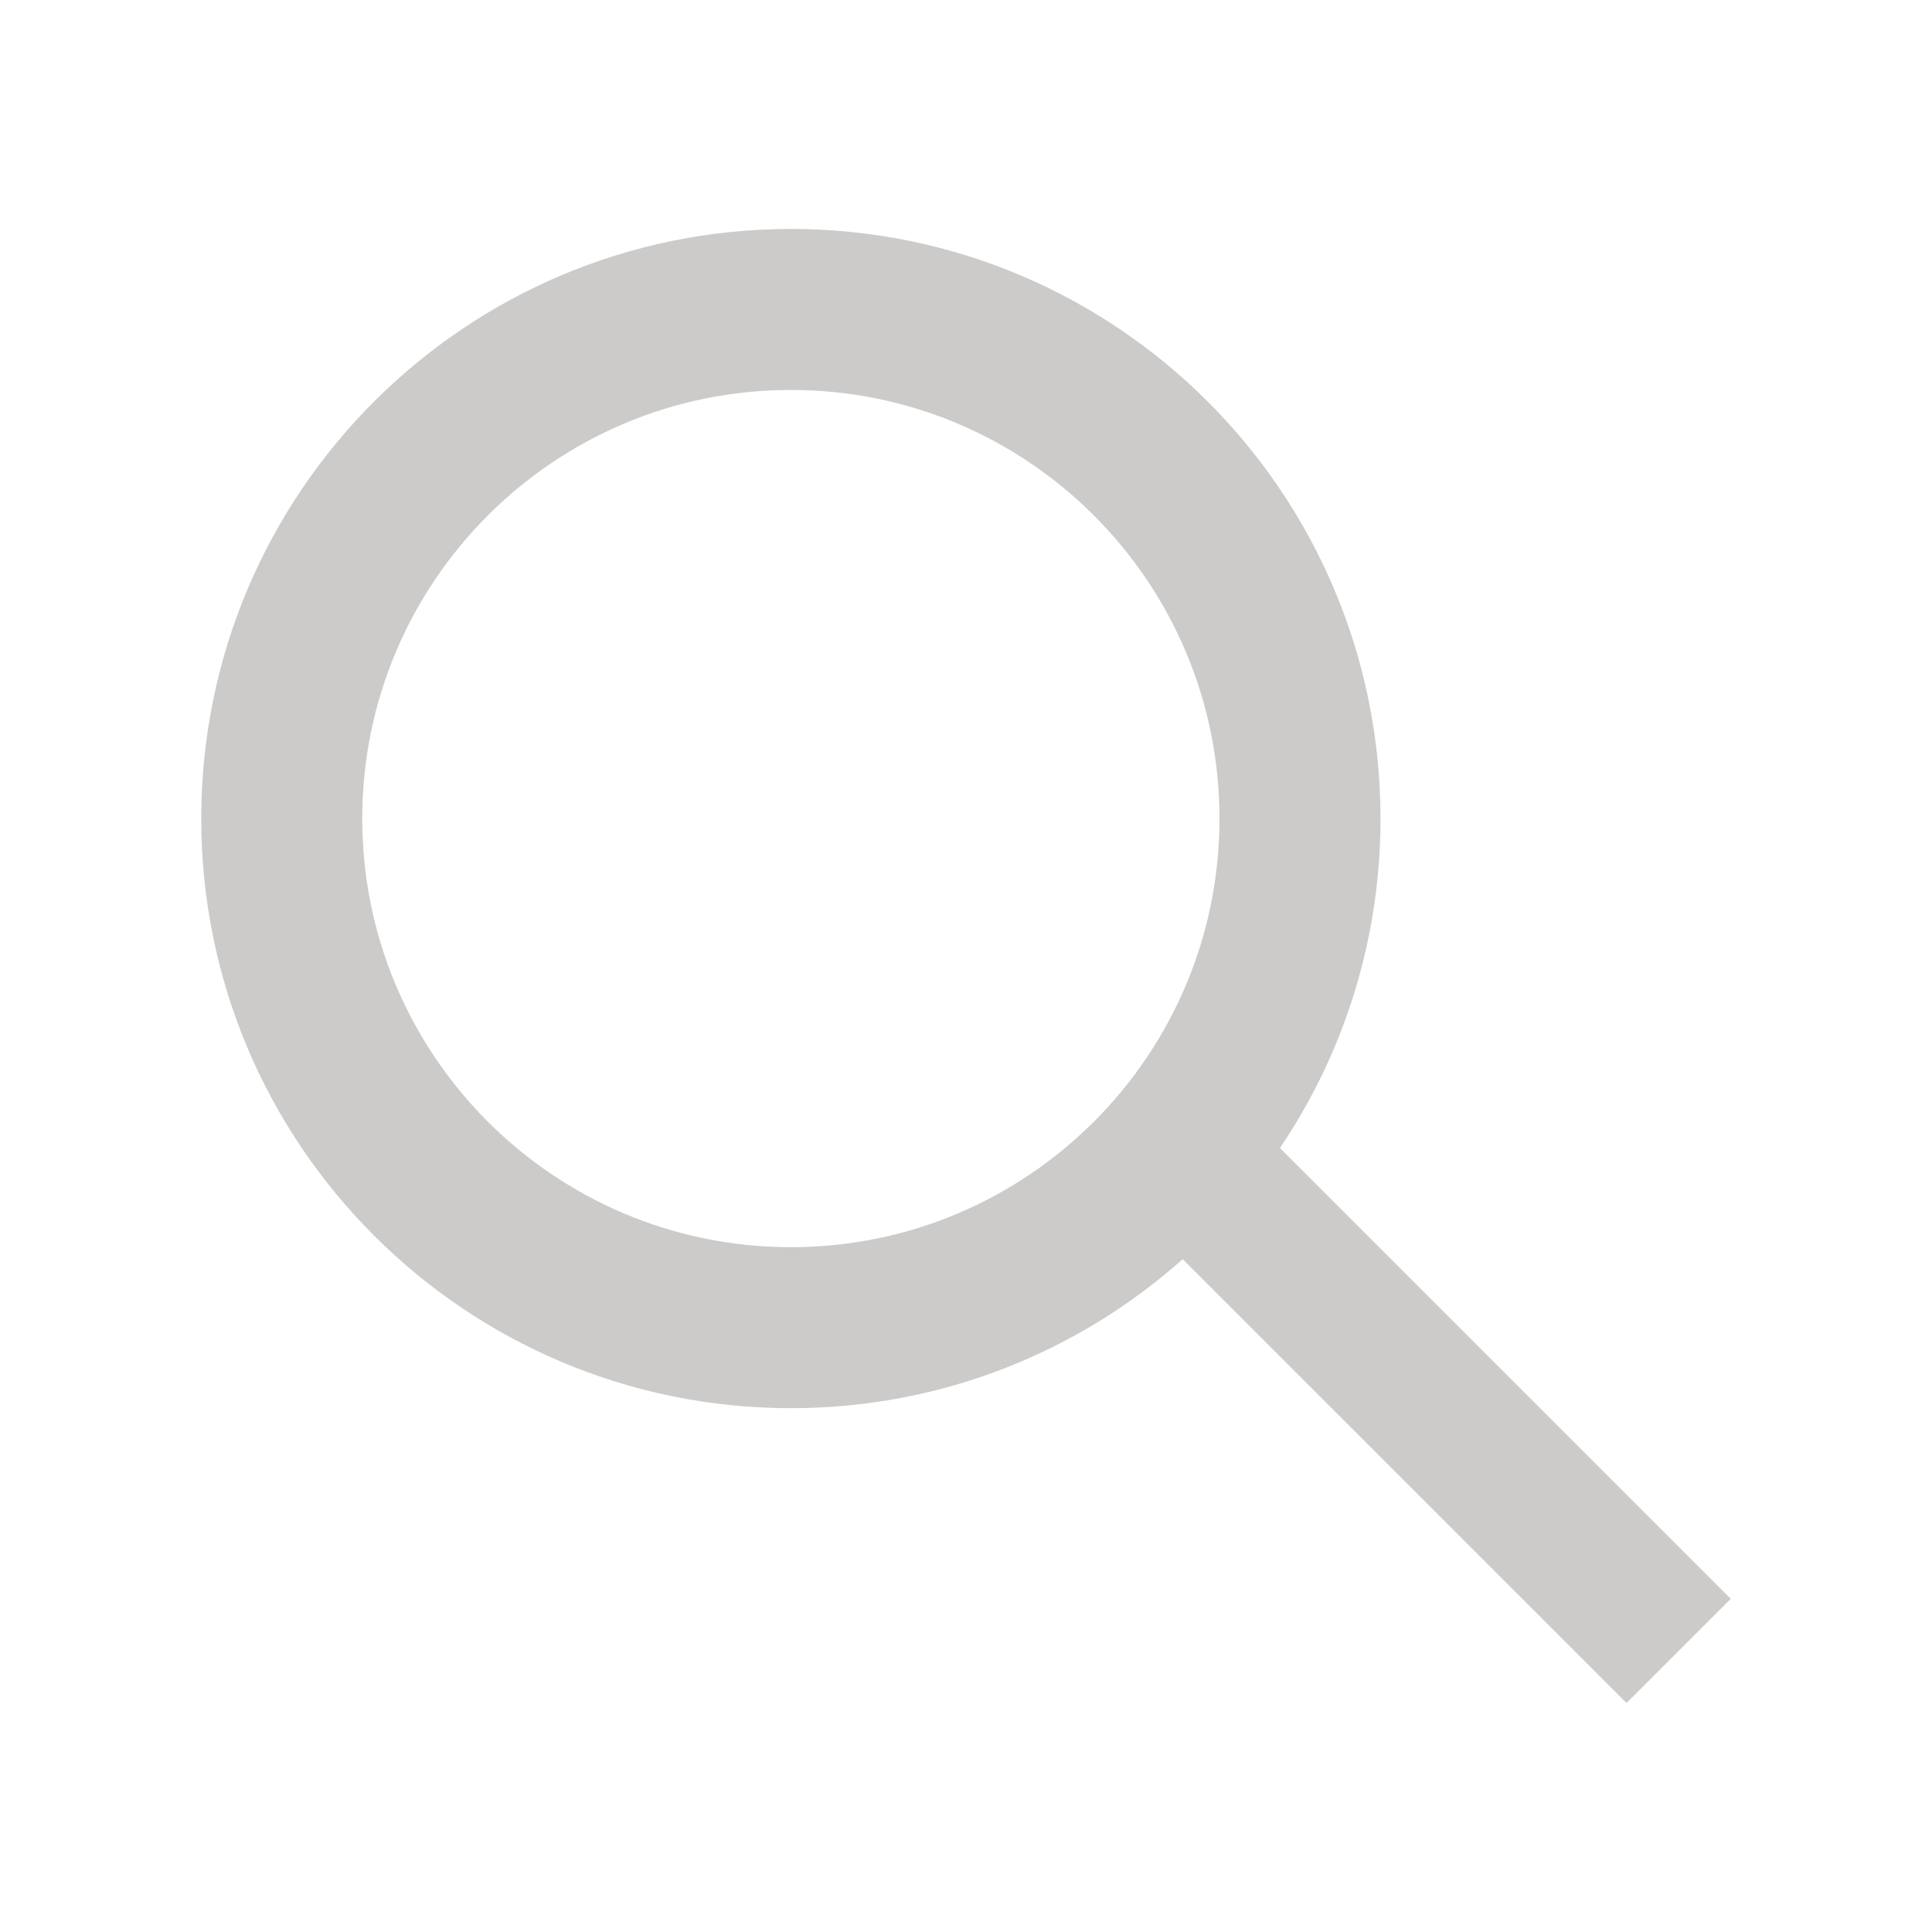 <svg width="24" height="24" viewBox="0 0 24 24" fill="none" xmlns="http://www.w3.org/2000/svg">
<path fill-rule="evenodd" clip-rule="evenodd" d="M15.149 10.169C15.149 13.109 12.765 15.493 9.825 15.493C6.884 15.493 4.5 13.109 4.5 10.169C4.5 7.228 6.884 4.844 9.825 4.844C12.765 4.844 15.149 7.228 15.149 10.169ZM14.692 15.642C13.398 16.794 11.693 17.493 9.825 17.493C5.779 17.493 2.5 14.214 2.5 10.169C2.5 6.124 5.779 2.844 9.825 2.844C13.87 2.844 17.149 6.124 17.149 10.169C17.149 11.684 16.689 13.092 15.9 14.261L21.5 19.861L20.205 21.155L14.692 15.642Z" fill="#CCCBC9"/>
</svg>
